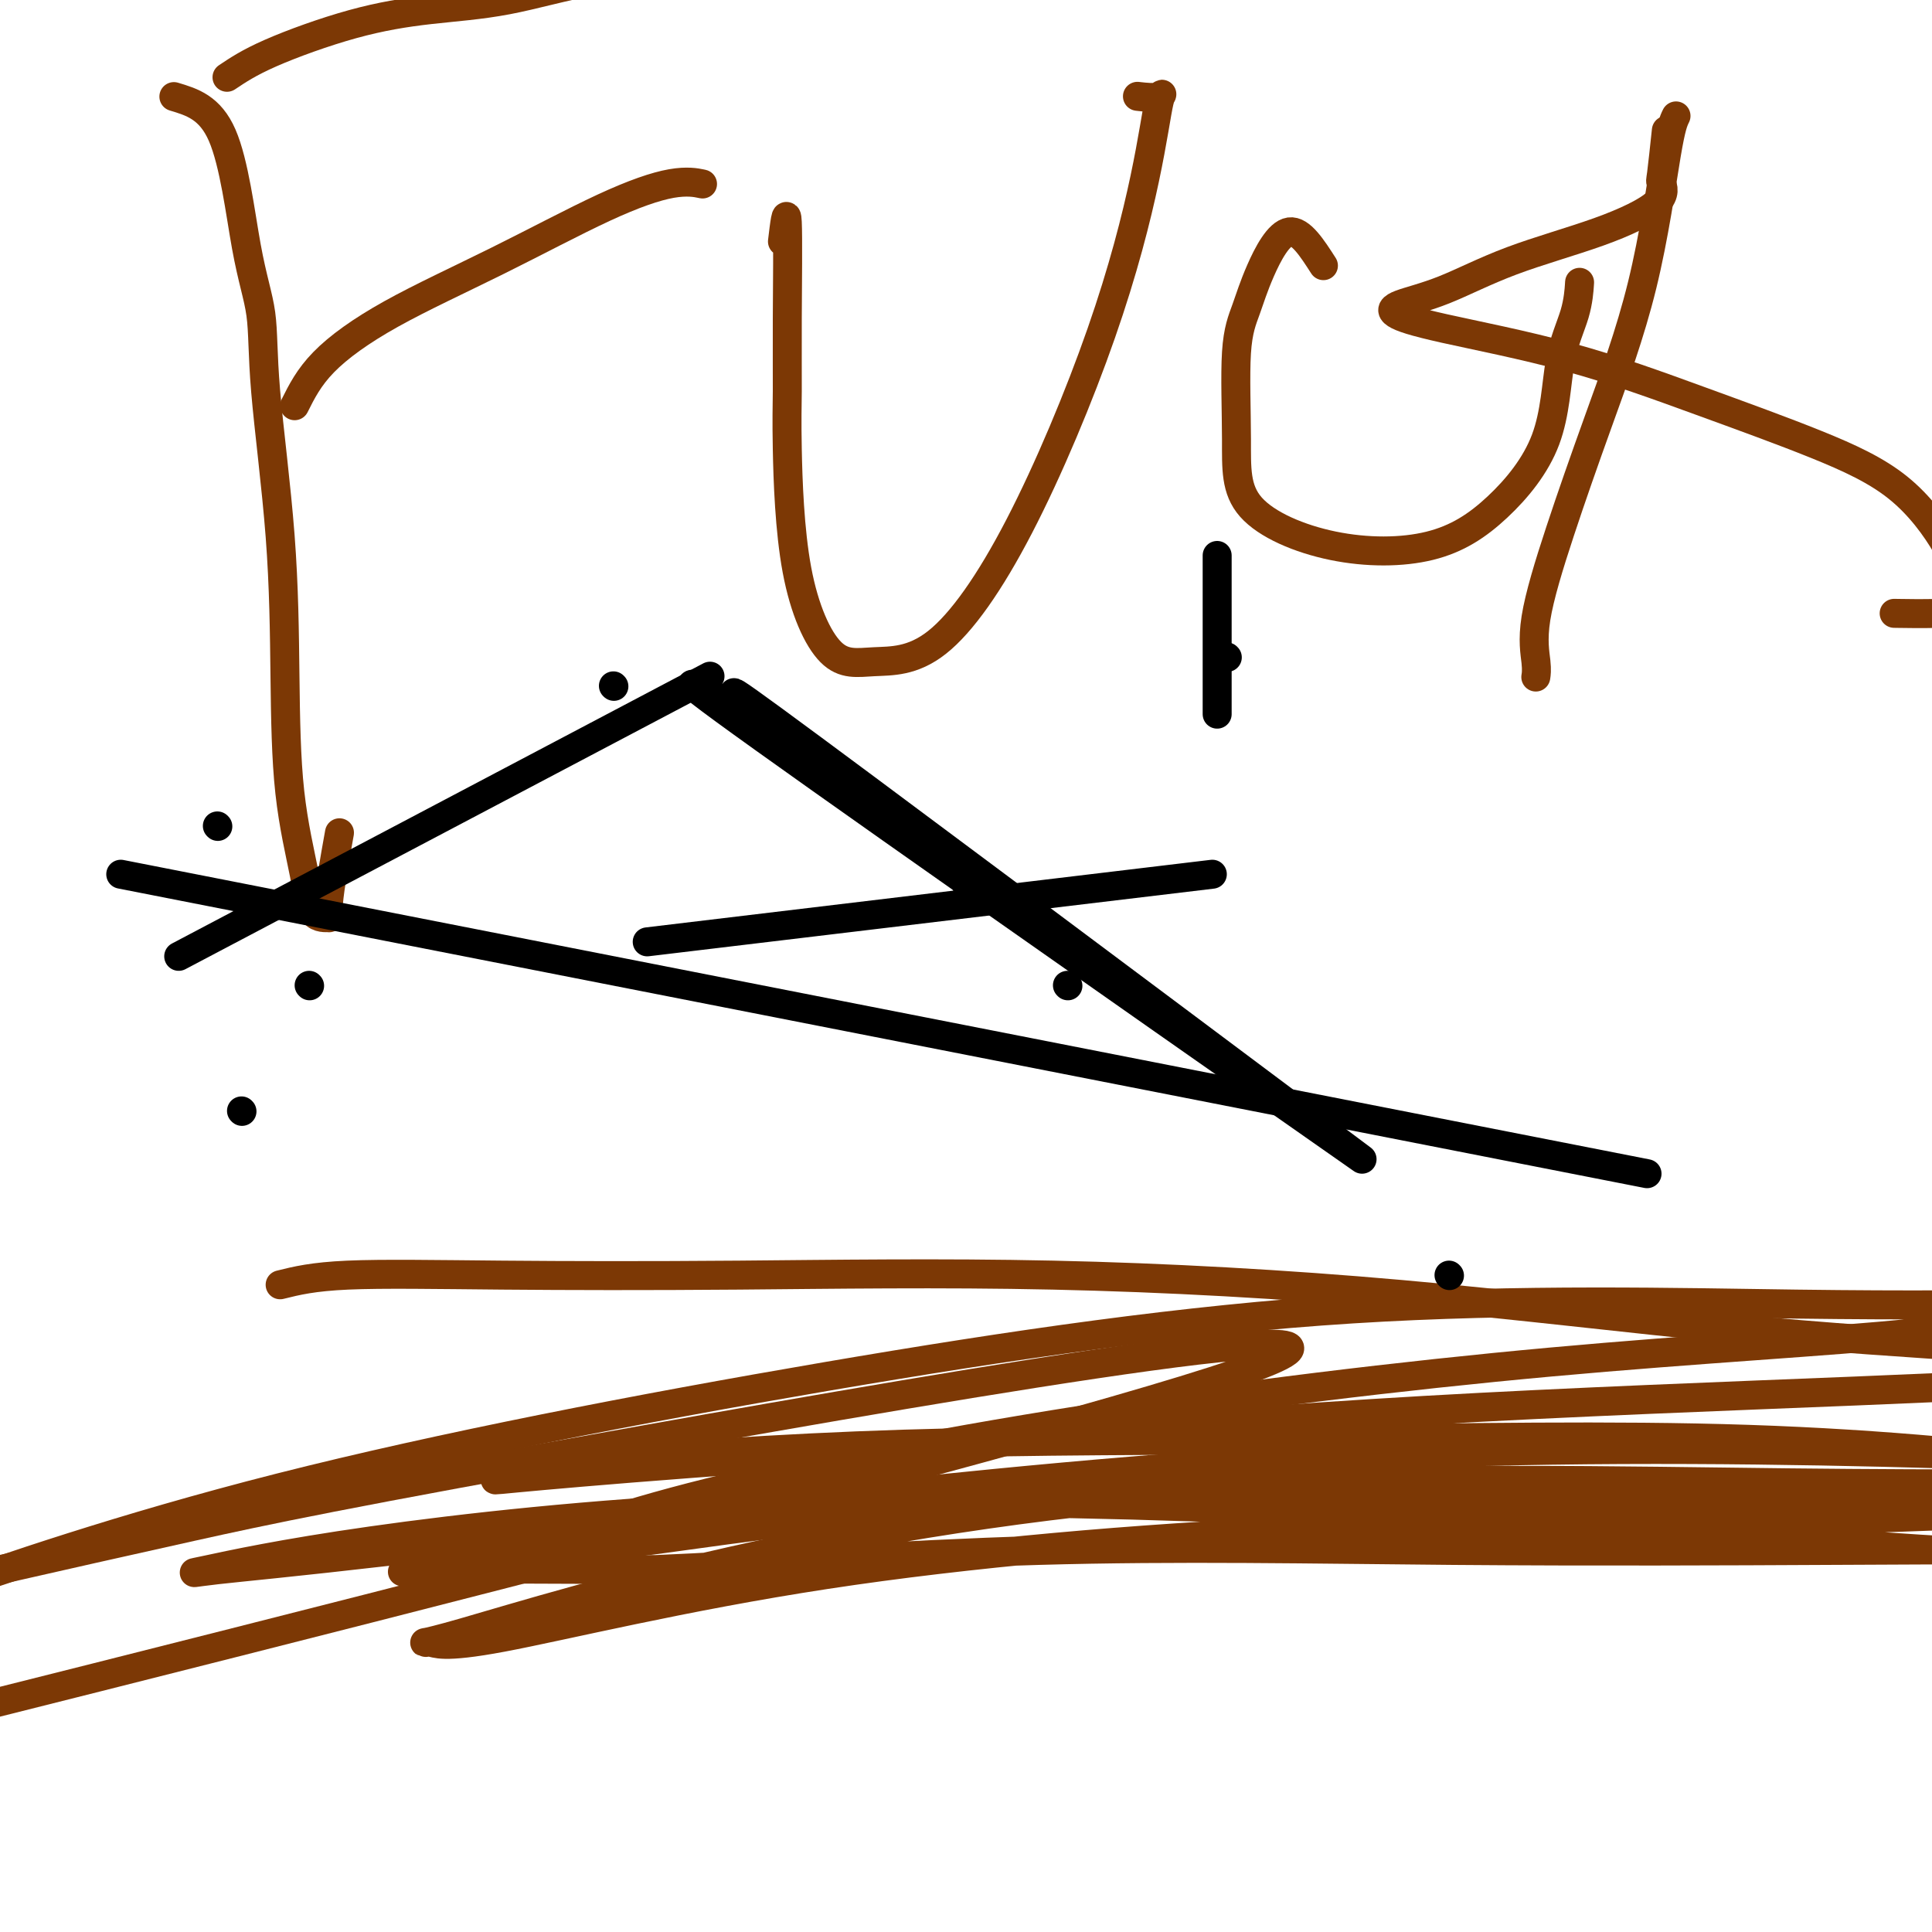 <svg viewBox='0 0 400 400' version='1.1' xmlns='http://www.w3.org/2000/svg' xmlns:xlink='http://www.w3.org/1999/xlink'><g fill='none' stroke='#7C3805' stroke-width='6' stroke-linecap='round' stroke-linejoin='round'><path d='M36,20c3.749,1.123 7.498,2.246 10,8c2.502,5.754 3.756,16.141 5,23c1.244,6.859 2.478,10.192 3,14c0.522,3.808 0.332,8.091 1,16c0.668,7.909 2.194,19.444 3,30c0.806,10.556 0.893,20.135 1,29c0.107,8.865 0.233,17.018 1,24c0.767,6.982 2.174,12.793 3,17c0.826,4.207 1.069,6.810 2,8c0.931,1.190 2.548,0.969 3,1c0.452,0.031 -0.263,0.316 0,-3c0.263,-3.316 1.504,-10.233 2,-13c0.496,-2.767 0.248,-1.383 0,0'/><path d='M47,16c2.264,-1.516 4.529,-3.032 9,-5c4.471,-1.968 11.149,-4.386 17,-6c5.851,-1.614 10.875,-2.422 16,-3c5.125,-0.578 10.351,-0.926 16,-2c5.649,-1.074 11.720,-2.876 18,-4c6.280,-1.124 12.768,-1.572 17,-2c4.232,-0.428 6.209,-0.837 7,-1c0.791,-0.163 0.395,-0.082 0,0'/><path d='M61,84c1.466,-2.927 2.932,-5.853 6,-9c3.068,-3.147 7.737,-6.514 14,-10c6.263,-3.486 14.120,-7.092 22,-11c7.880,-3.908 15.782,-8.120 22,-11c6.218,-2.880 10.751,-4.429 14,-5c3.249,-0.571 5.214,-0.163 6,0c0.786,0.163 0.393,0.082 0,0'/><path d='M162,50c0.424,-3.553 0.848,-7.106 1,-4c0.152,3.106 0.032,12.872 0,20c-0.032,7.128 0.022,11.619 0,15c-0.022,3.381 -0.121,5.652 0,12c0.121,6.348 0.463,16.771 2,25c1.537,8.229 4.271,14.262 7,17c2.729,2.738 5.455,2.179 9,2c3.545,-0.179 7.909,0.020 13,-4c5.091,-4.020 10.909,-12.261 17,-24c6.091,-11.739 12.454,-26.978 17,-40c4.546,-13.022 7.273,-23.829 9,-32c1.727,-8.171 2.453,-13.706 3,-16c0.547,-2.294 0.917,-1.349 0,-1c-0.917,0.349 -3.119,0.100 -4,0c-0.881,-0.100 -0.440,-0.050 0,0'/><path d='M274,55c-2.354,-3.663 -4.707,-7.325 -7,-7c-2.293,0.325 -4.525,4.639 -6,8c-1.475,3.361 -2.194,5.769 -3,8c-0.806,2.231 -1.698,4.284 -2,9c-0.302,4.716 -0.014,12.095 0,18c0.014,5.905 -0.245,10.335 3,14c3.245,3.665 9.995,6.563 17,8c7.005,1.437 14.266,1.412 20,0c5.734,-1.412 9.943,-4.211 14,-8c4.057,-3.789 7.963,-8.568 10,-14c2.037,-5.432 2.206,-11.518 3,-16c0.794,-4.482 2.214,-7.361 3,-10c0.786,-2.639 0.939,-5.040 1,-6c0.061,-0.960 0.031,-0.480 0,0'/><path d='M347,24c-0.498,1.021 -0.996,2.041 -2,8c-1.004,5.959 -2.514,16.856 -5,27c-2.486,10.144 -5.948,19.534 -9,28c-3.052,8.466 -5.693,16.006 -8,23c-2.307,6.994 -4.278,13.442 -5,18c-0.722,4.558 -0.194,7.227 0,9c0.194,1.773 0.056,2.649 0,3c-0.056,0.351 -0.028,0.175 0,0'/><path d='M345,27c-0.388,3.660 -0.776,7.320 -1,9c-0.224,1.680 -0.286,1.381 0,2c0.286,0.619 0.918,2.158 -1,4c-1.918,1.842 -6.385,3.988 -12,6c-5.615,2.012 -12.377,3.891 -18,6c-5.623,2.109 -10.107,4.447 -14,6c-3.893,1.553 -7.194,2.320 -9,3c-1.806,0.680 -2.115,1.274 -1,2c1.115,0.726 3.656,1.584 10,3c6.344,1.416 16.493,3.390 26,6c9.507,2.610 18.372,5.857 27,9c8.628,3.143 17.020,6.183 24,9c6.980,2.817 12.549,5.410 17,9c4.451,3.590 7.783,8.177 10,12c2.217,3.823 3.318,6.881 4,9c0.682,2.119 0.946,3.300 0,4c-0.946,0.700 -3.101,0.919 -6,1c-2.899,0.081 -6.543,0.023 -8,0c-1.457,-0.023 -0.729,-0.012 0,0'/><path d='M58,266c3.376,-0.840 6.751,-1.680 14,-2c7.249,-0.320 18.370,-0.119 32,0c13.630,0.119 29.769,0.157 49,0c19.231,-0.157 41.552,-0.508 65,0c23.448,0.508 48.021,1.875 72,4c23.979,2.125 47.364,5.009 68,7c20.636,1.991 38.522,3.088 52,4c13.478,0.912 22.546,1.638 27,2c4.454,0.362 4.293,0.360 5,1c0.707,0.640 2.281,1.921 -6,3c-8.281,1.079 -26.416,1.956 -52,3c-25.584,1.044 -58.616,2.253 -89,4c-30.384,1.747 -58.120,4.030 -84,6c-25.880,1.970 -49.902,3.628 -68,5c-18.098,1.372 -30.271,2.460 -36,3c-5.729,0.540 -5.015,0.533 -3,0c2.015,-0.533 5.331,-1.590 19,-3c13.669,-1.410 37.692,-3.172 64,-4c26.308,-0.828 54.903,-0.720 85,-1c30.097,-0.280 61.697,-0.947 90,0c28.303,0.947 53.310,3.507 71,6c17.690,2.493 28.065,4.920 34,6c5.935,1.080 7.431,0.815 1,1c-6.431,0.185 -20.789,0.820 -43,0c-22.211,-0.820 -52.275,-3.094 -82,-4c-29.725,-0.906 -59.111,-0.443 -89,0c-29.889,0.443 -60.283,0.864 -87,3c-26.717,2.136 -49.759,5.985 -63,9c-13.241,3.015 -16.680,5.196 -19,6c-2.320,0.804 -3.520,0.230 5,0c8.520,-0.230 26.760,-0.115 45,0'/><path d='M135,325c21.745,-0.905 51.108,-3.168 80,-4c28.892,-0.832 57.314,-0.233 86,0c28.686,0.233 57.637,0.101 77,0c19.363,-0.101 29.137,-0.172 33,0c3.863,0.172 1.814,0.589 -9,0c-10.814,-0.589 -30.392,-2.182 -58,-4c-27.608,-1.818 -63.245,-3.862 -97,-5c-33.755,-1.138 -65.626,-1.369 -95,0c-29.374,1.369 -56.249,4.338 -75,7c-18.751,2.662 -29.378,5.017 -34,6c-4.622,0.983 -3.240,0.594 2,0c5.240,-0.594 14.338,-1.393 37,-4c22.662,-2.607 58.888,-7.021 96,-11c37.112,-3.979 75.110,-7.522 114,-9c38.890,-1.478 78.673,-0.892 110,0c31.327,0.892 54.200,2.089 68,3c13.800,0.911 18.528,1.535 16,2c-2.528,0.465 -12.313,0.771 -32,1c-19.687,0.229 -49.277,0.381 -84,0c-34.723,-0.381 -74.580,-1.296 -112,1c-37.420,2.296 -72.403,7.804 -101,14c-28.597,6.196 -50.809,13.079 -61,16c-10.191,2.921 -8.360,1.880 -7,2c1.360,0.120 2.248,1.399 15,-1c12.752,-2.399 37.367,-8.478 67,-13c29.633,-4.522 64.285,-7.489 97,-9c32.715,-1.511 63.493,-1.568 90,-2c26.507,-0.432 48.744,-1.240 60,-2c11.256,-0.760 11.530,-1.474 12,-2c0.470,-0.526 1.134,-0.865 -10,-1c-11.134,-0.135 -34.067,-0.068 -57,0'/><path d='M363,310c-27.064,-0.225 -61.224,-0.287 -93,0c-31.776,0.287 -61.168,0.924 -86,3c-24.832,2.076 -45.103,5.590 -58,7c-12.897,1.410 -18.421,0.717 -21,1c-2.579,0.283 -2.214,1.544 3,0c5.214,-1.544 15.275,-5.892 35,-11c19.725,-5.108 49.112,-10.977 81,-16c31.888,-5.023 66.277,-9.201 97,-12c30.723,-2.799 57.780,-4.220 75,-6c17.220,-1.780 24.602,-3.920 28,-5c3.398,-1.080 2.812,-1.100 -5,-1c-7.812,0.100 -22.848,0.321 -47,0c-24.152,-0.321 -57.419,-1.183 -92,1c-34.581,2.183 -70.475,7.410 -109,14c-38.525,6.590 -79.680,14.544 -113,23c-33.320,8.456 -58.806,17.416 -69,21c-10.194,3.584 -5.097,1.792 0,0'/><path d='M0,325c12.789,-2.903 25.579,-5.805 40,-9c14.421,-3.195 30.474,-6.681 94,-18c63.526,-11.319 174.526,-30.470 117,-12c-57.526,18.470 -283.579,74.563 -374,97c-90.421,22.437 -45.211,11.219 0,0'/></g>
<g fill='none' stroke='#000000' stroke-width='6' stroke-linecap='round' stroke-linejoin='round'><path d='M254,136c0.000,0.000 0.100,0.100 0.1,0.1'/><path d='M127,142c0.000,0.000 0.100,0.100 0.1,0.1'/><path d='M252,115c0.000,12.500 0.000,25.000 0,30c0.000,5.000 0.000,2.500 0,0'/><path d='M134,195c0.000,0.000 117.000,-14.000 117,-14'/><path d='M200,183c0.000,0.000 0.100,0.100 0.1,0.1'/><path d='M64,204c0.000,0.000 0.100,0.100 0.1,0.1'/><path d='M221,204c0.000,0.000 0.100,0.100 0.1,0.1'/><path d='M50,230c0.000,0.000 0.100,0.100 0.1,0.1'/><path d='M300,264c0.000,0.000 0.100,0.100 0.1,0.1'/><path d='M147,140c0.000,0.000 -110.000,58.000 -110,58'/><path d='M282,240c-57.214,-40.071 -114.429,-80.143 -132,-93c-17.571,-12.857 4.500,1.500 7,2c2.500,0.500 -14.571,-12.857 3,0c17.571,12.857 69.786,51.929 122,91'/><path d='M45,171c0.000,0.000 0.100,0.100 0.1,0.1'/><path d='M25,181c0.000,0.000 316.000,62.000 316,62'/></g>
</svg>